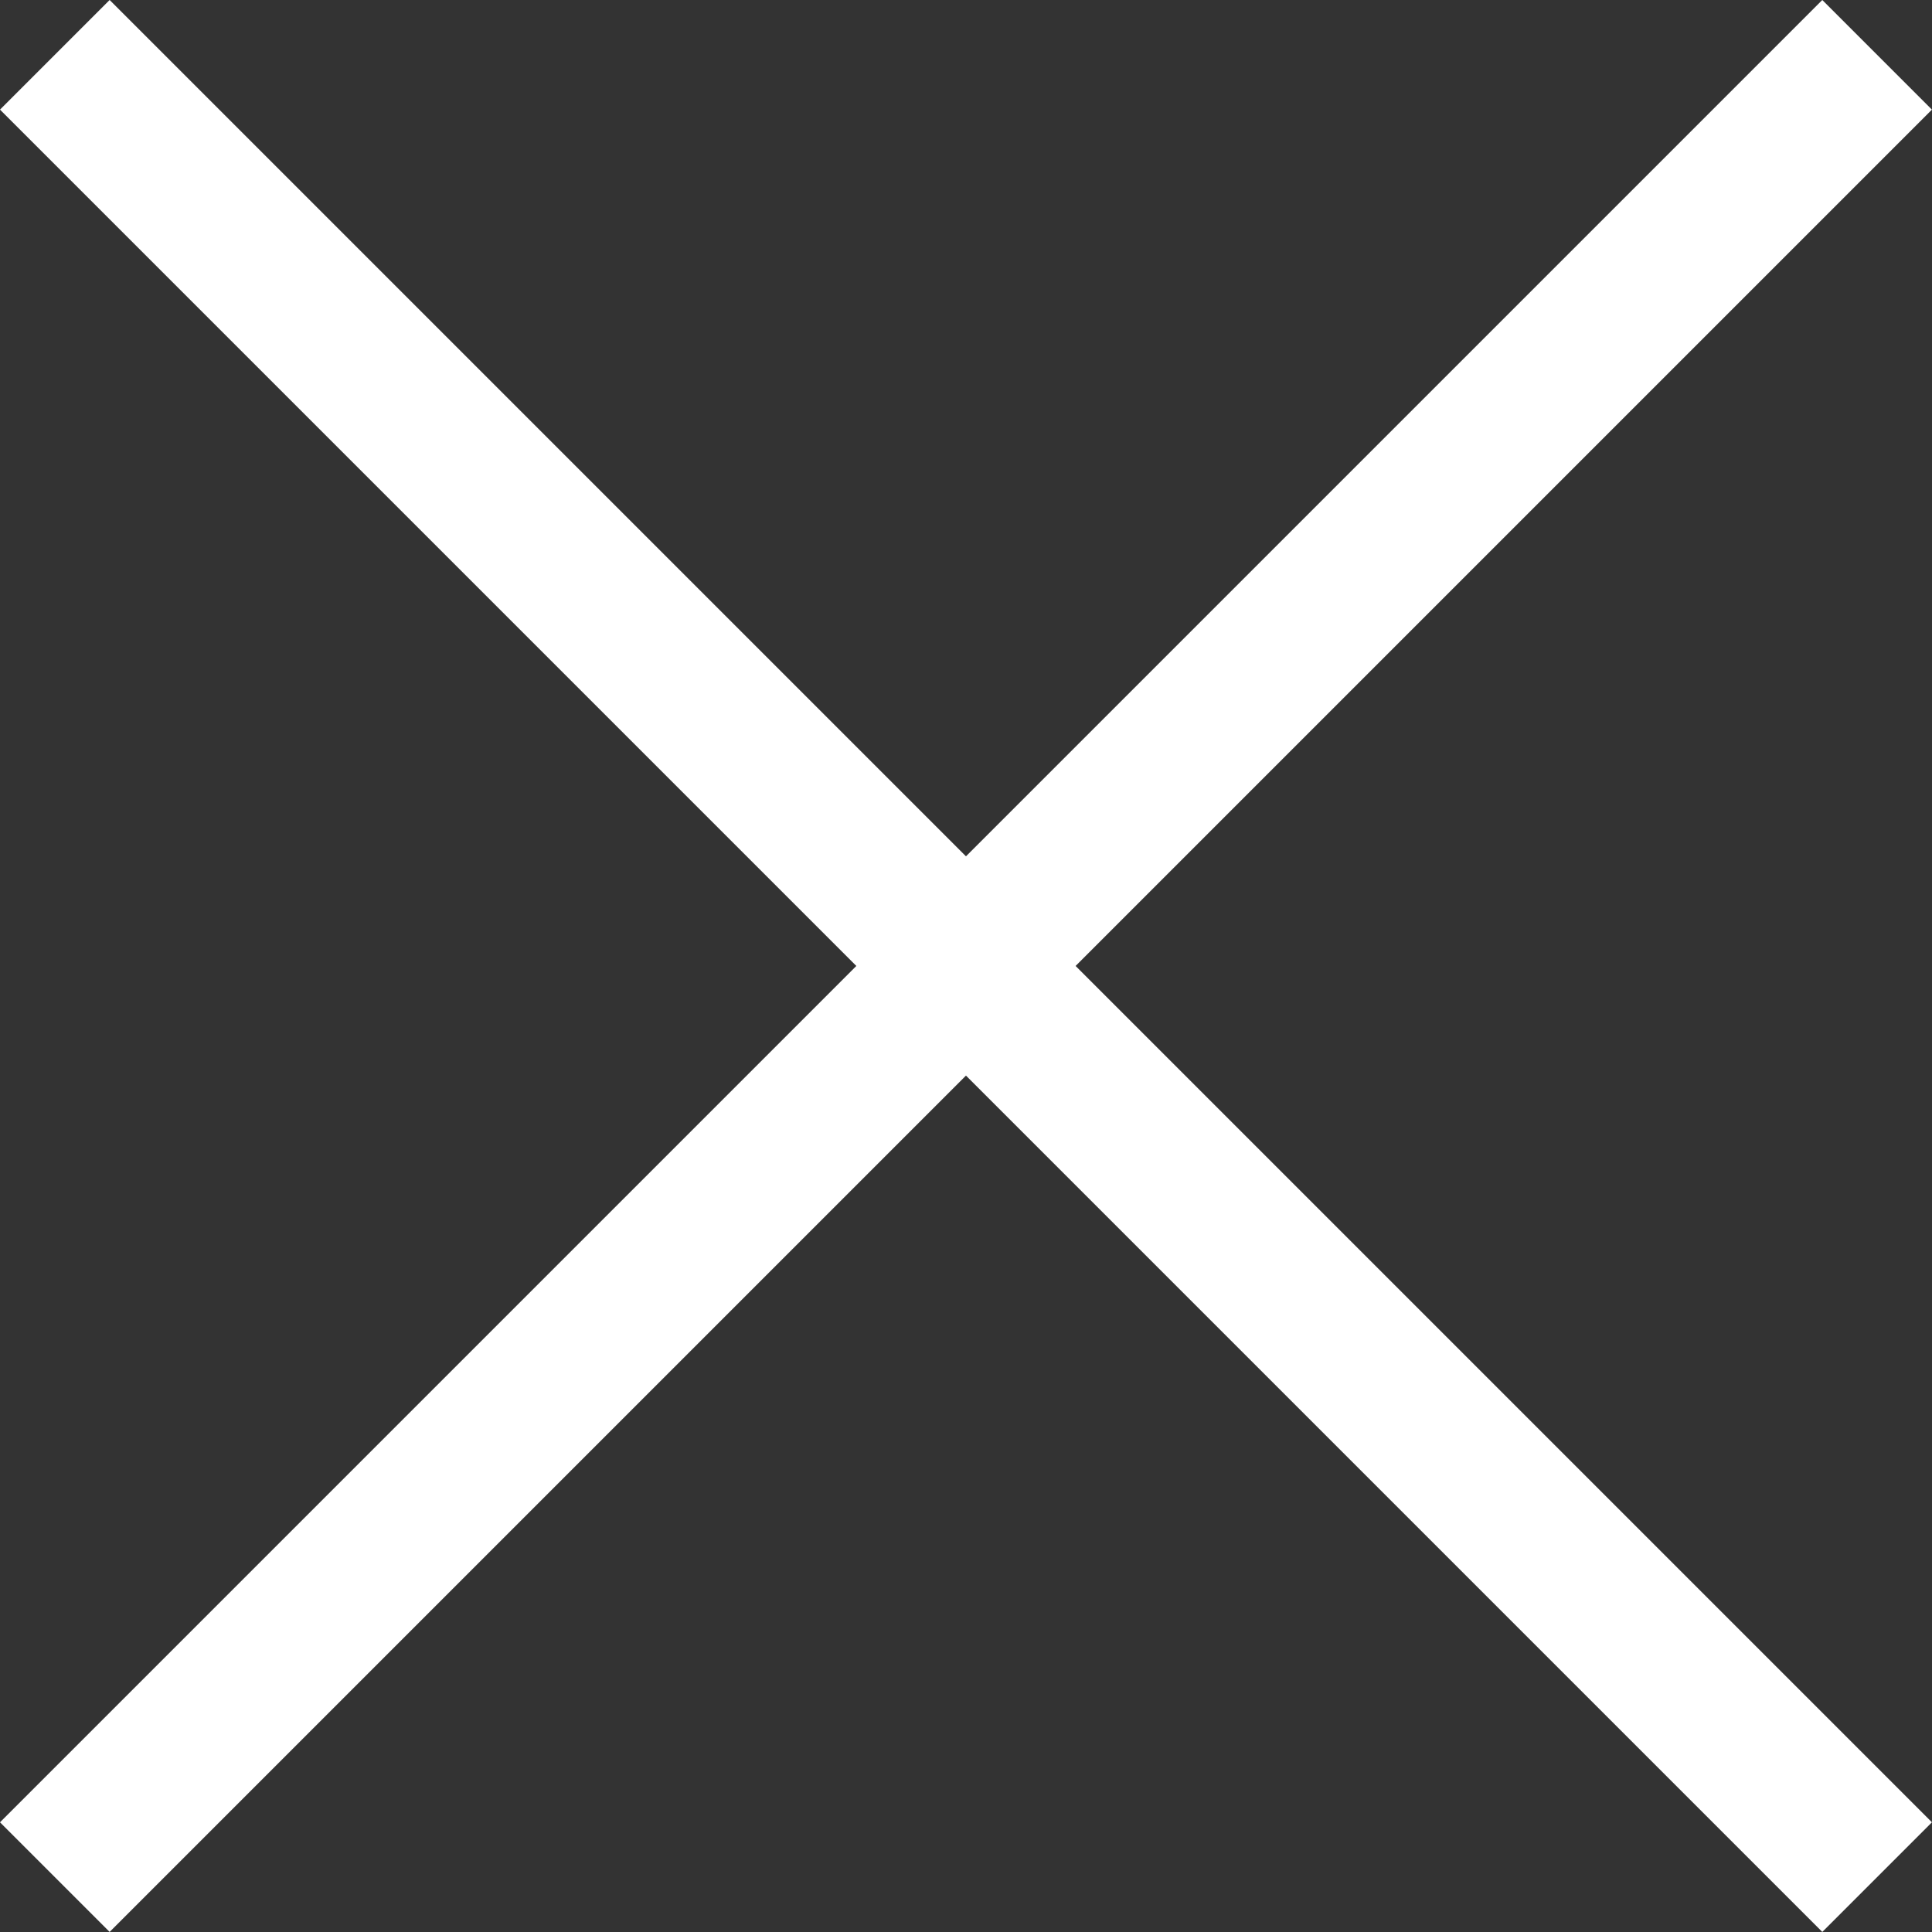 <svg xmlns="http://www.w3.org/2000/svg" width="24.921" height="24.921" viewBox="0 0 24.921 24.921"><rect x="0" y="0" width="24.921" height="24.921" fill="#333333" stroke="none"/><g id="Group_54" data-name="Group 54" transform="translate(-1305.652 -35.466)"><path id="Path_121" data-name="Path 121" d="M4732.359,25.173l23.506,23.506" transform="translate(-3426 11)" fill="none" stroke="#fff" stroke-width="2"></path><path id="Path_122" data-name="Path 122" d="M4732.359,25.173l23.506,23.506" transform="translate(1355.038 -4696.186) rotate(90)" fill="none" stroke="#fff" stroke-width="2"></path></g></svg>